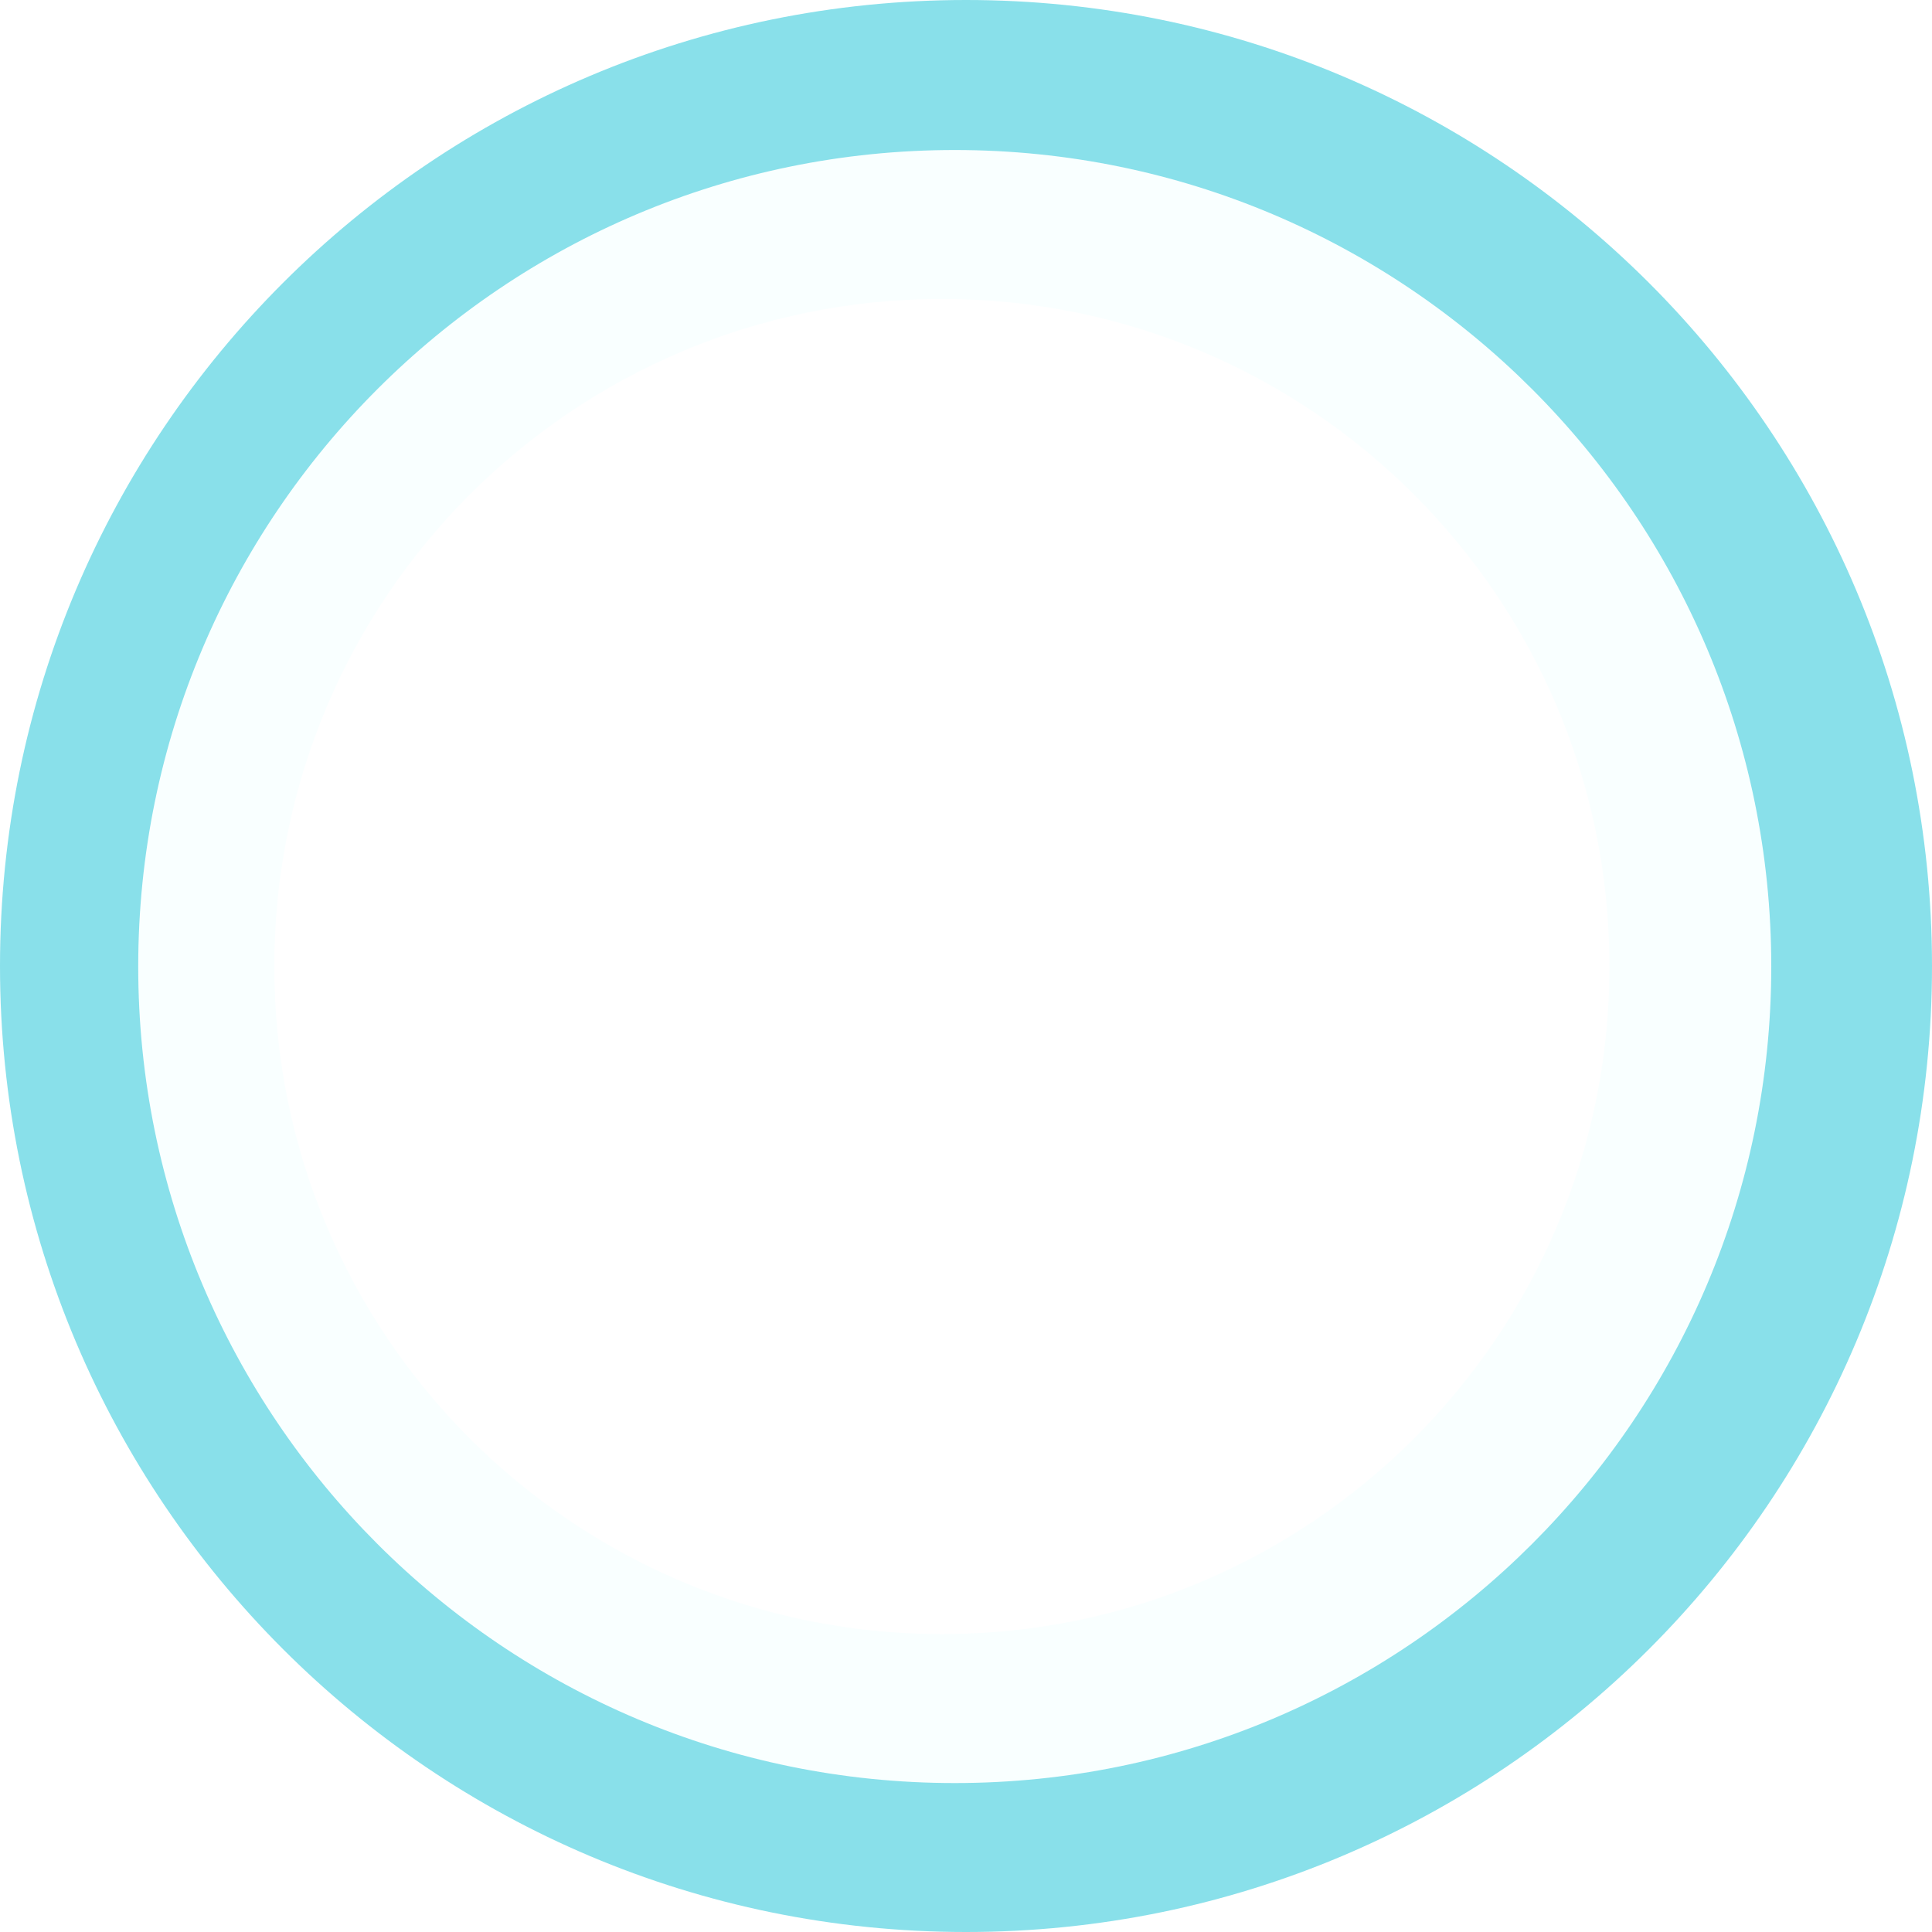 <?xml version="1.0" encoding="UTF-8"?> <svg xmlns="http://www.w3.org/2000/svg" width="1803" height="1803" viewBox="0 0 1803 1803" fill="none"> <g filter="url(#filter0_b)"> <path fill-rule="evenodd" clip-rule="evenodd" d="M1653 902C1653 481.159 1311.84 140 891 140C470.159 140 129 481.159 129 902C129 1322.84 470.159 1664 891 1664C1311.84 1664 1653 1322.84 1653 902ZM1502 902C1502 557.927 1223.07 279 879 279C534.927 279 256 557.927 256 902C256 1246.07 534.927 1525 879 1525C1223.07 1525 1502 1246.07 1502 902Z" fill="#EBFDFF" fill-opacity="0.3"></path> </g> <g filter="url(#filter1_b)"> <path fill-rule="evenodd" clip-rule="evenodd" d="M1803 901.5C1803 403.615 1399.38 0 901.5 0C403.615 0 0 403.615 0 901.5C0 1399.38 403.615 1803 901.5 1803C1399.38 1803 1803 1399.38 1803 901.5ZM1653 902C1653 481.159 1311.84 140 891 140C470.159 140 129 481.159 129 902C129 1322.84 470.159 1664 891 1664C1311.84 1664 1653 1322.84 1653 902Z" fill="#75DBE6" fill-opacity="0.85"></path> </g> <defs> <filter id="filter0_b" x="101.817" y="112.817" width="1578.37" height="1578.37" filterUnits="userSpaceOnUse" color-interpolation-filters="sRGB"> <feFlood flood-opacity="0" result="BackgroundImageFix"></feFlood> <feGaussianBlur in="BackgroundImage" stdDeviation="13.591"></feGaussianBlur> <feComposite in2="SourceAlpha" operator="in" result="effect1_backgroundBlur"></feComposite> <feBlend mode="normal" in="SourceGraphic" in2="effect1_backgroundBlur" result="shape"></feBlend> </filter> <filter id="filter1_b" x="-27.183" y="-27.183" width="1857.37" height="1857.37" filterUnits="userSpaceOnUse" color-interpolation-filters="sRGB"> <feFlood flood-opacity="0" result="BackgroundImageFix"></feFlood> <feGaussianBlur in="BackgroundImage" stdDeviation="13.591"></feGaussianBlur> <feComposite in2="SourceAlpha" operator="in" result="effect1_backgroundBlur"></feComposite> <feBlend mode="normal" in="SourceGraphic" in2="effect1_backgroundBlur" result="shape"></feBlend> </filter> </defs> </svg> 